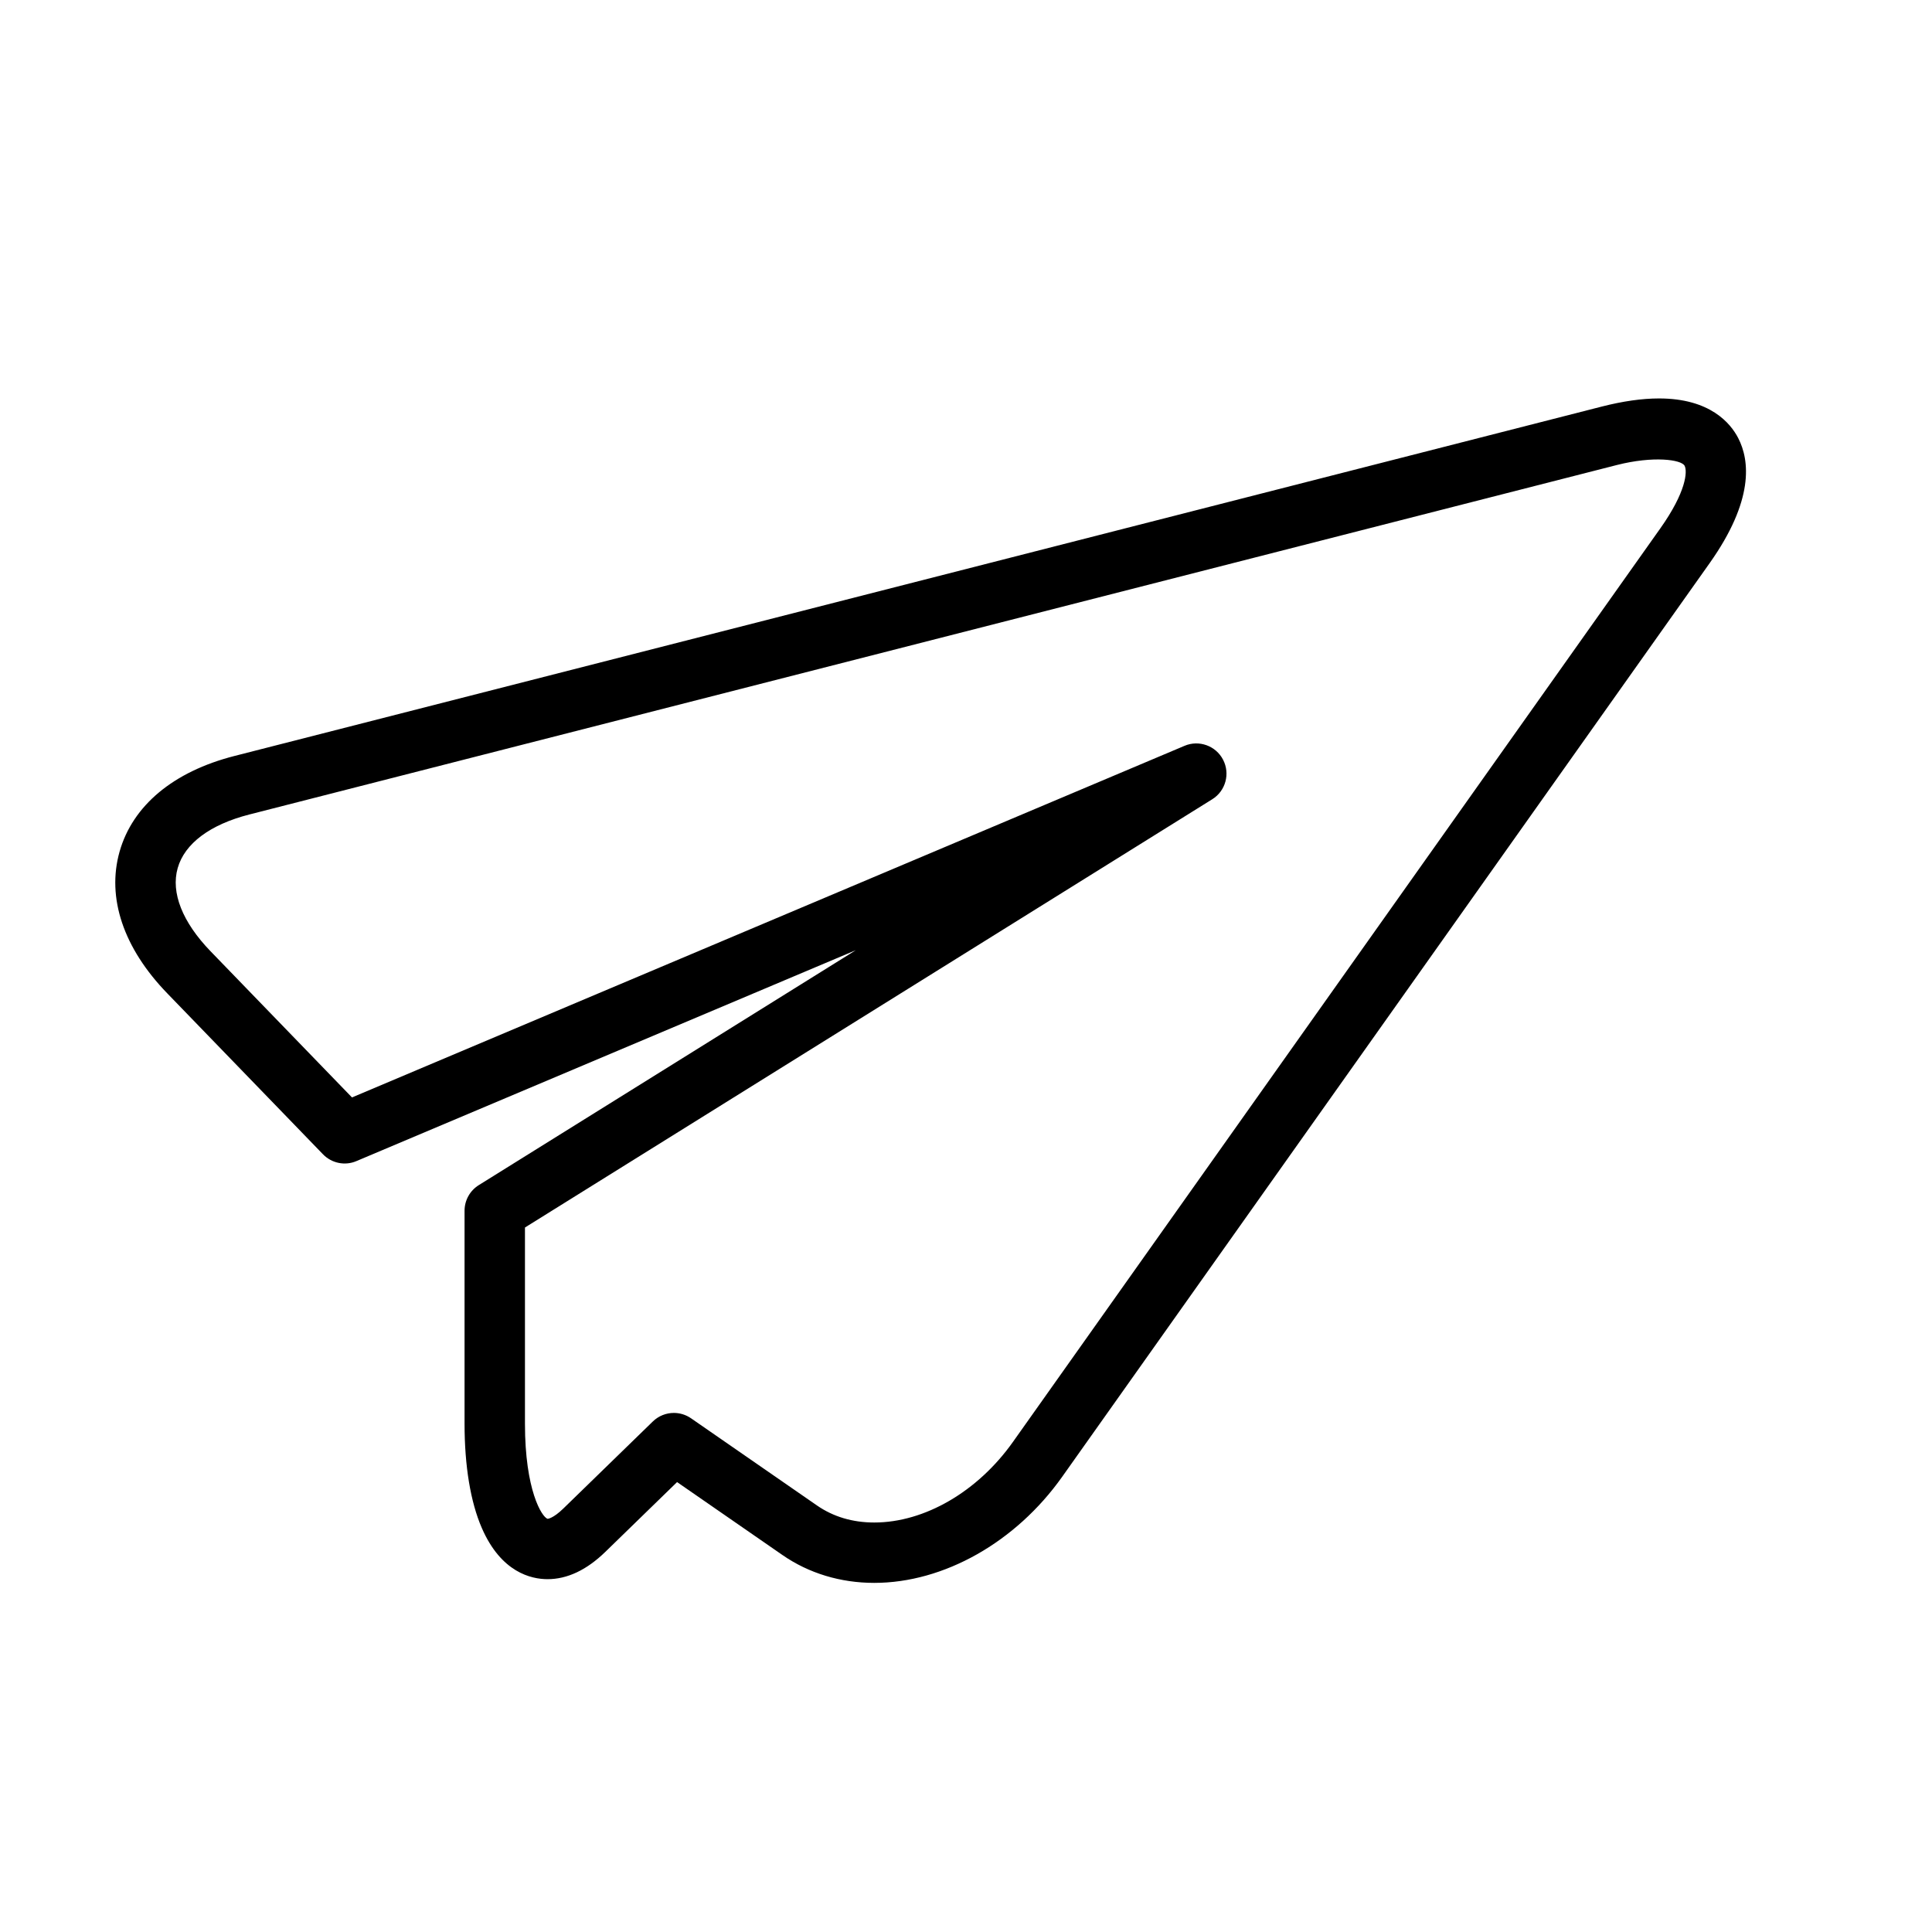<?xml version="1.0" encoding="utf-8"?>
<!-- Generator: Adobe Illustrator 17.0.0, SVG Export Plug-In . SVG Version: 6.00 Build 0)  -->
<!DOCTYPE svg PUBLIC "-//W3C//DTD SVG 1.1//EN" "http://www.w3.org/Graphics/SVG/1.1/DTD/svg11.dtd">
<svg version="1.1" id="Capa_1" xmlns="http://www.w3.org/2000/svg" xmlns:xlink="http://www.w3.org/1999/xlink" x="0px" y="0px"
	 width="64px" height="64px" viewBox="0 0 64 64" enable-background="new 0 0 64 64" xml:space="preserve">
<g>
	<path d="M10.699,38.237c0.287,0.297,0.729,0.388,1.107,0.226l16.545-6.987L15.86,39.259c-0.293,0.183-0.471,0.503-0.471,0.849
		v7.056c0,1.396,0.197,2.589,0.57,3.449c0.641,1.479,1.641,1.699,2.18,1.699c0.652,0,1.296-0.304,1.913-0.904l2.377-2.312
		l3.492,2.417c0.872,0.604,1.923,0.922,3.039,0.922c2.304,0,4.688-1.346,6.224-3.512l21.448-30.265
		c1.478-2.086,1.331-3.407,0.948-4.147c-0.253-0.49-0.931-1.312-2.623-1.312c-0.562,0-1.199,0.091-1.896,0.269L7.765,25.043
		c-2.021,0.516-3.371,1.642-3.804,3.169c-0.432,1.528,0.128,3.194,1.578,4.692L10.699,38.237z M5.886,28.757
		c0.23-0.813,1.073-1.444,2.374-1.776l45.297-11.576c1.218-0.31,2.143-0.18,2.248,0.025c0.097,0.187,0.054,0.861-0.804,2.072
		L33.554,47.767c-1.167,1.646-2.927,2.668-4.593,2.668c-0.718,0-1.357-0.19-1.9-0.566l-4.169-2.886
		c-0.173-0.119-0.371-0.178-0.569-0.178c-0.253,0-0.505,0.096-0.697,0.283l-2.967,2.886c-0.344,0.334-0.518,0.338-0.519,0.339
		c-0.192-0.06-0.75-0.95-0.75-3.149v-6.501l22.768-14.187c0.442-0.275,0.599-0.846,0.358-1.309c-0.24-0.466-0.802-0.663-1.276-0.461
		L11.66,36.354l-4.684-4.841C6.043,30.549,5.655,29.57,5.886,28.757z"/>
</g>
</svg>
